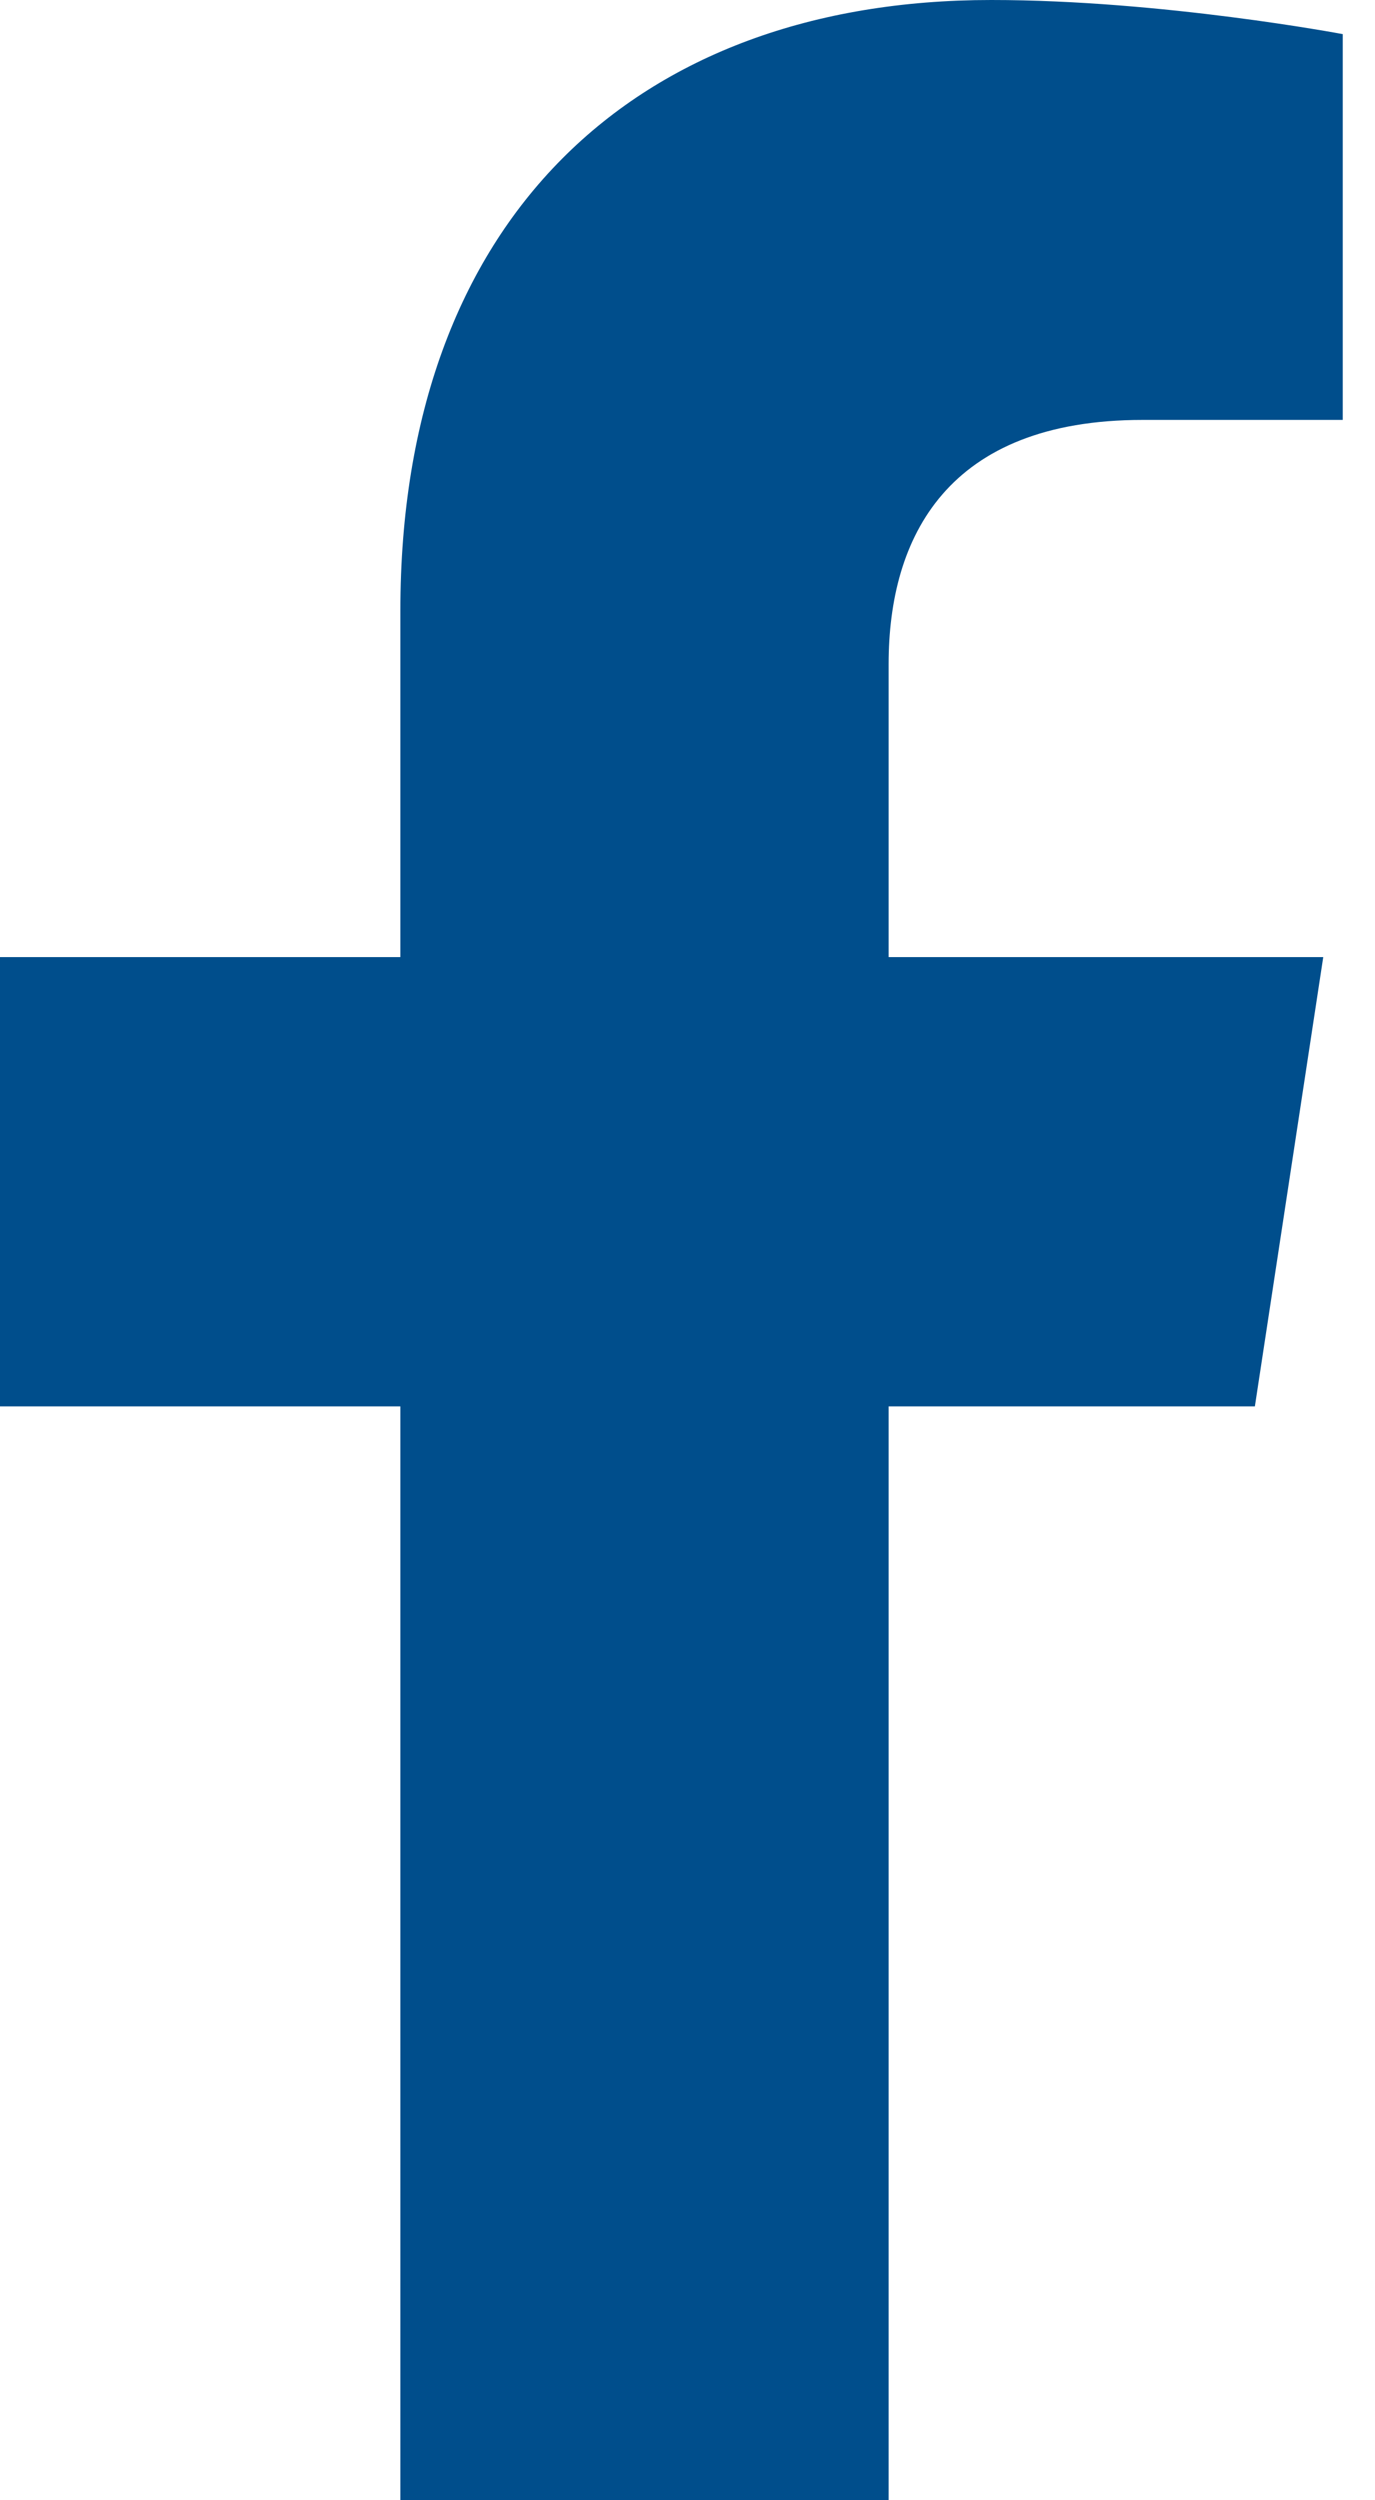 <svg width="11" height="20" viewBox="0 0 11 20" fill="none" xmlns="http://www.w3.org/2000/svg">
<path d="M10.039 11.25L10.586 7.656H7.109V5.312C7.109 4.297 7.578 3.359 9.141 3.359H10.742V0.273C10.742 0.273 9.297 0 7.93 0C5.078 0 3.203 1.758 3.203 4.883V7.656H0V11.25H3.203V20H7.109V11.25H10.039Z" fill="#004E8C"/>
</svg>
